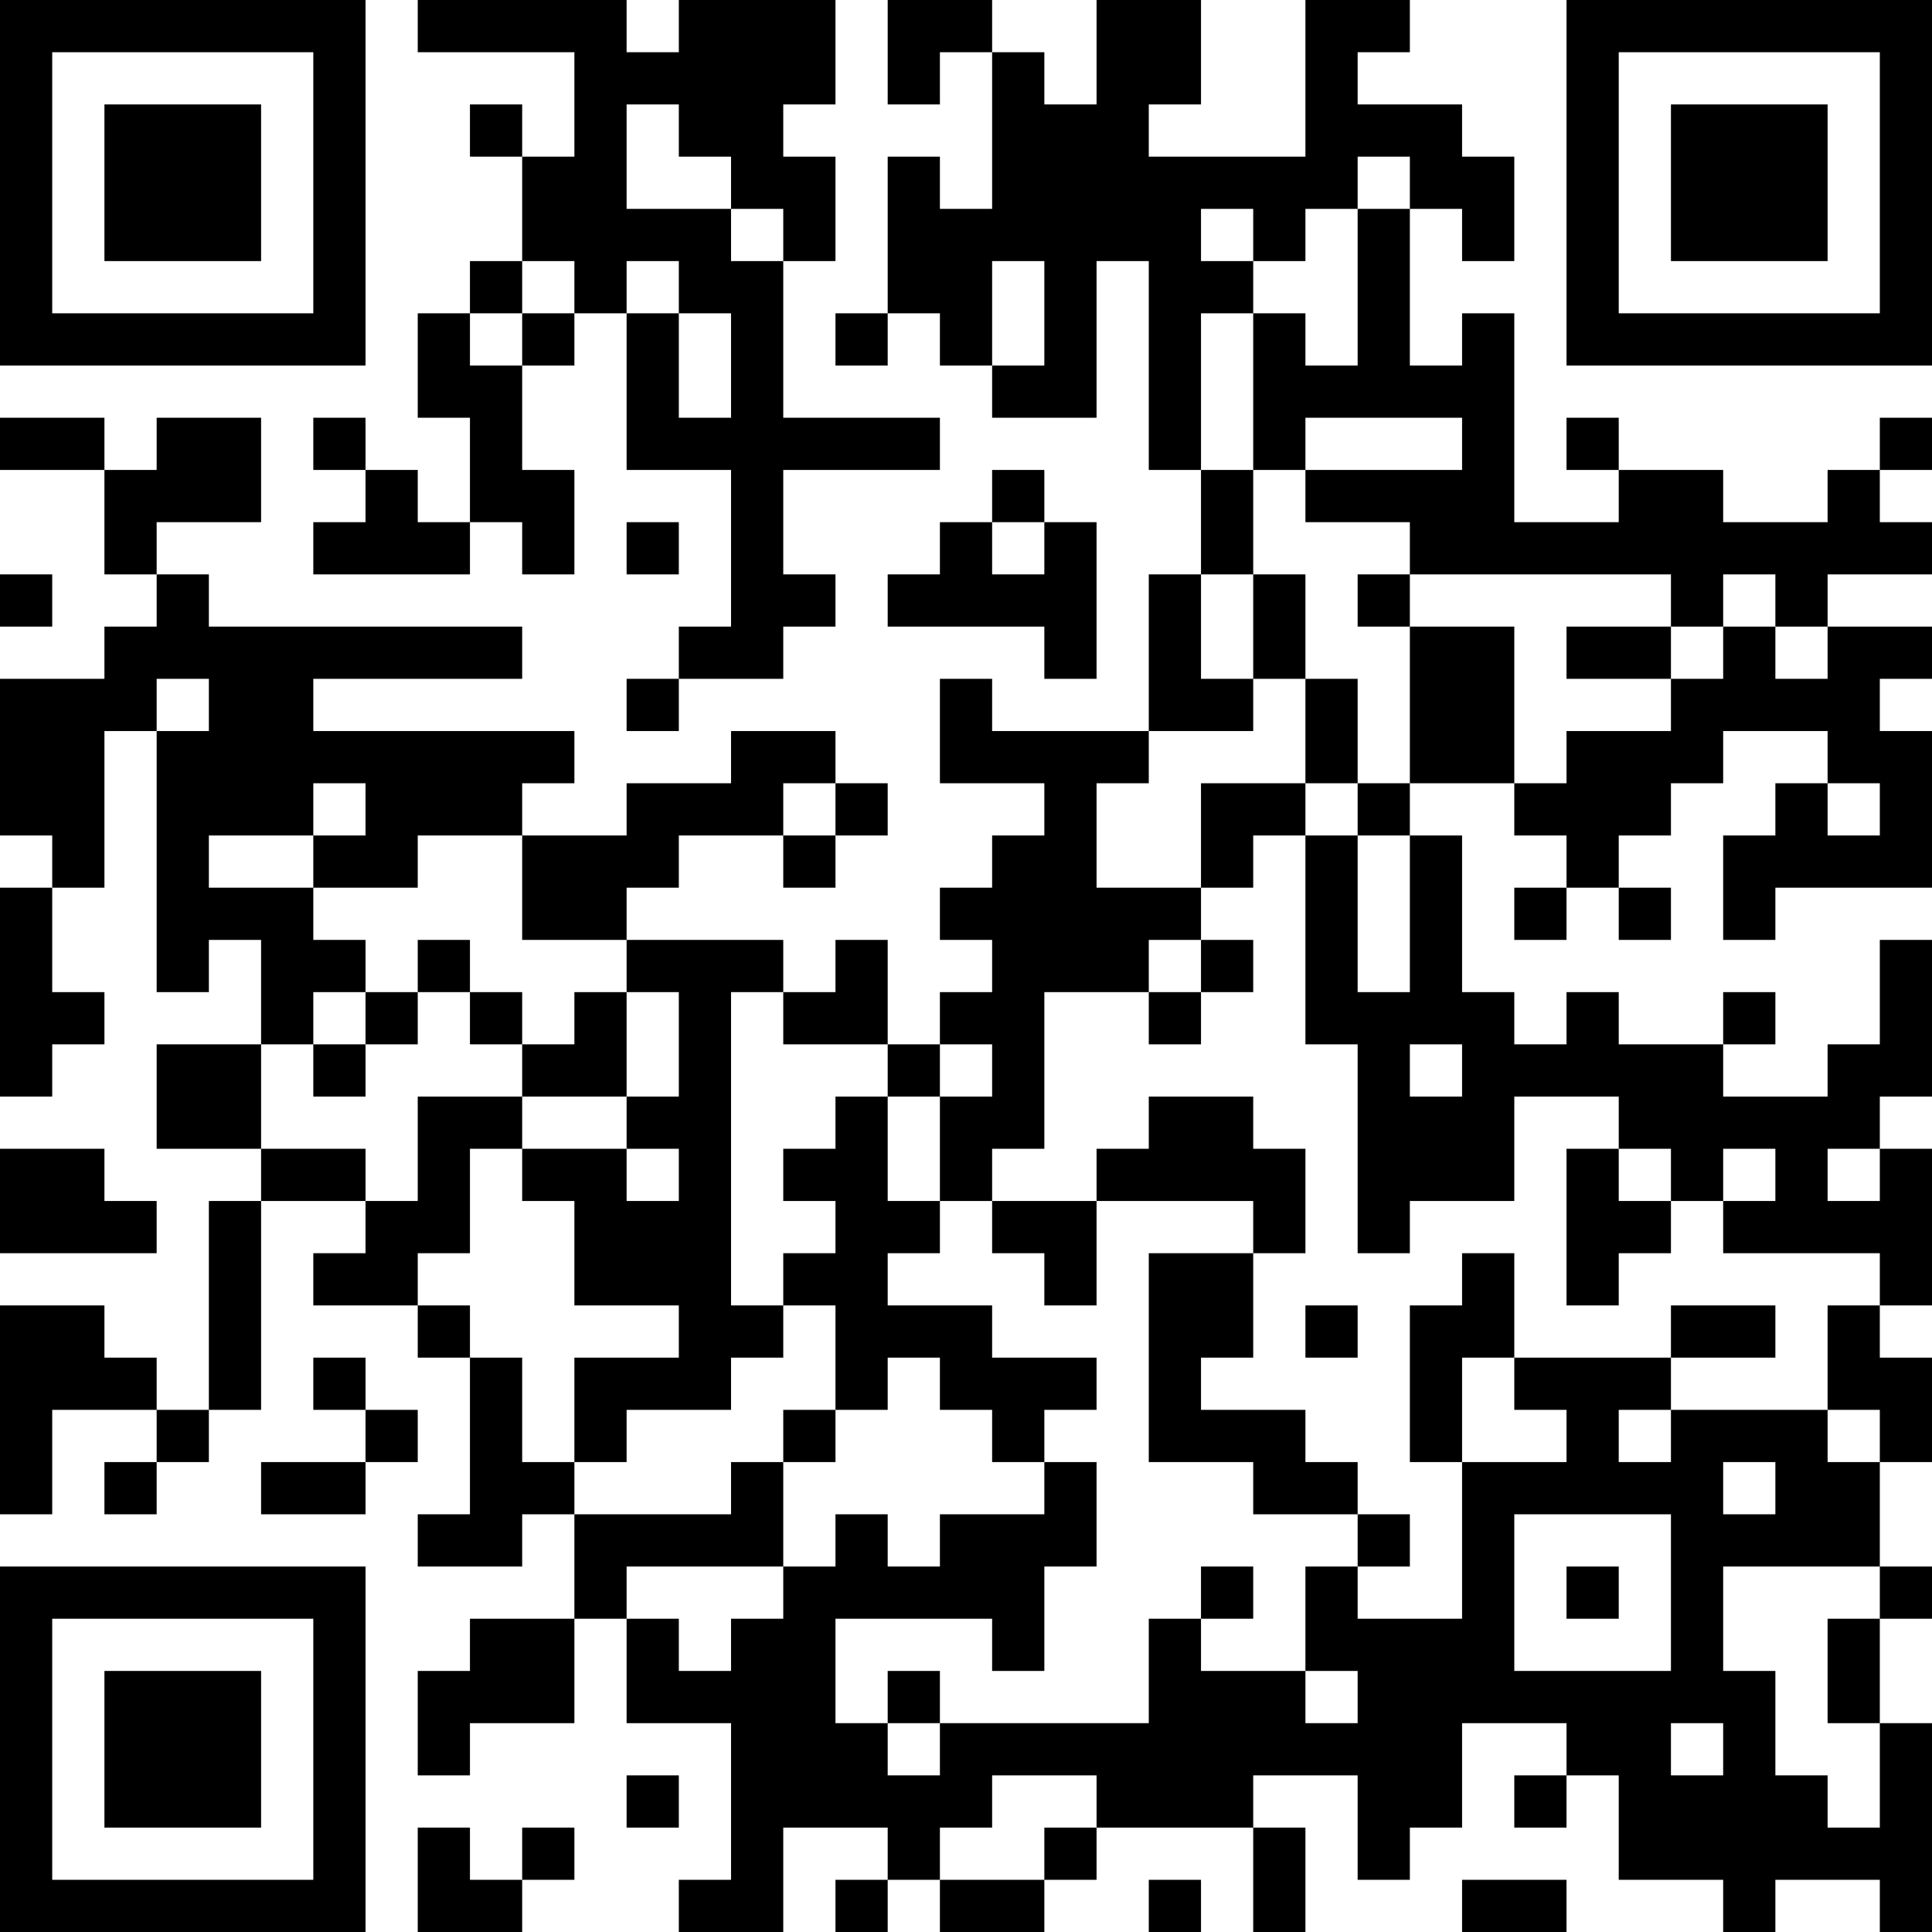 <?xml version="1.0" encoding="UTF-8"?>
<svg xmlns="http://www.w3.org/2000/svg" version="1.1" width="400" height="400" viewBox="0 0 400 400"><rect x="0" y="0" width="400" height="400" fill="#ffffff"/><g transform="scale(10.811)"><g transform="translate(0,0)"><path fill-rule="evenodd" d="M8 0L8 1L11 1L11 3L10 3L10 2L9 2L9 3L10 3L10 5L9 5L9 6L8 6L8 8L9 8L9 10L8 10L8 9L7 9L7 8L6 8L6 9L7 9L7 10L6 10L6 11L9 11L9 10L10 10L10 11L11 11L11 9L10 9L10 7L11 7L11 6L12 6L12 9L14 9L14 12L13 12L13 13L12 13L12 14L13 14L13 13L15 13L15 12L16 12L16 11L15 11L15 9L18 9L18 8L15 8L15 5L16 5L16 3L15 3L15 2L16 2L16 0L13 0L13 1L12 1L12 0ZM17 0L17 2L18 2L18 1L19 1L19 4L18 4L18 3L17 3L17 6L16 6L16 7L17 7L17 6L18 6L18 7L19 7L19 8L21 8L21 5L22 5L22 9L23 9L23 11L22 11L22 14L19 14L19 13L18 13L18 15L20 15L20 16L19 16L19 17L18 17L18 18L19 18L19 19L18 19L18 20L17 20L17 18L16 18L16 19L15 19L15 18L12 18L12 17L13 17L13 16L15 16L15 17L16 17L16 16L17 16L17 15L16 15L16 14L14 14L14 15L12 15L12 16L10 16L10 15L11 15L11 14L6 14L6 13L10 13L10 12L4 12L4 11L3 11L3 10L5 10L5 8L3 8L3 9L2 9L2 8L0 8L0 9L2 9L2 11L3 11L3 12L2 12L2 13L0 13L0 16L1 16L1 17L0 17L0 21L1 21L1 20L2 20L2 19L1 19L1 17L2 17L2 14L3 14L3 19L4 19L4 18L5 18L5 20L3 20L3 22L5 22L5 23L4 23L4 27L3 27L3 26L2 26L2 25L0 25L0 29L1 29L1 27L3 27L3 28L2 28L2 29L3 29L3 28L4 28L4 27L5 27L5 23L7 23L7 24L6 24L6 25L8 25L8 26L9 26L9 29L8 29L8 30L10 30L10 29L11 29L11 31L9 31L9 32L8 32L8 34L9 34L9 33L11 33L11 31L12 31L12 33L14 33L14 36L13 36L13 37L15 37L15 35L17 35L17 36L16 36L16 37L17 37L17 36L18 36L18 37L20 37L20 36L21 36L21 35L24 35L24 37L25 37L25 35L24 35L24 34L26 34L26 36L27 36L27 35L28 35L28 33L30 33L30 34L29 34L29 35L30 35L30 34L31 34L31 36L33 36L33 37L34 37L34 36L36 36L36 37L37 37L37 33L36 33L36 31L37 31L37 30L36 30L36 28L37 28L37 26L36 26L36 25L37 25L37 22L36 22L36 21L37 21L37 18L36 18L36 20L35 20L35 21L33 21L33 20L34 20L34 19L33 19L33 20L31 20L31 19L30 19L30 20L29 20L29 19L28 19L28 16L27 16L27 15L29 15L29 16L30 16L30 17L29 17L29 18L30 18L30 17L31 17L31 18L32 18L32 17L31 17L31 16L32 16L32 15L33 15L33 14L35 14L35 15L34 15L34 16L33 16L33 18L34 18L34 17L37 17L37 14L36 14L36 13L37 13L37 12L35 12L35 11L37 11L37 10L36 10L36 9L37 9L37 8L36 8L36 9L35 9L35 10L33 10L33 9L31 9L31 8L30 8L30 9L31 9L31 10L29 10L29 6L28 6L28 7L27 7L27 4L28 4L28 5L29 5L29 3L28 3L28 2L26 2L26 1L27 1L27 0L25 0L25 3L22 3L22 2L23 2L23 0L21 0L21 2L20 2L20 1L19 1L19 0ZM12 2L12 4L14 4L14 5L15 5L15 4L14 4L14 3L13 3L13 2ZM26 3L26 4L25 4L25 5L24 5L24 4L23 4L23 5L24 5L24 6L23 6L23 9L24 9L24 11L23 11L23 13L24 13L24 14L22 14L22 15L21 15L21 17L23 17L23 18L22 18L22 19L20 19L20 22L19 22L19 23L18 23L18 21L19 21L19 20L18 20L18 21L17 21L17 20L15 20L15 19L14 19L14 25L15 25L15 26L14 26L14 27L12 27L12 28L11 28L11 26L13 26L13 25L11 25L11 23L10 23L10 22L12 22L12 23L13 23L13 22L12 22L12 21L13 21L13 19L12 19L12 18L10 18L10 16L8 16L8 17L6 17L6 16L7 16L7 15L6 15L6 16L4 16L4 17L6 17L6 18L7 18L7 19L6 19L6 20L5 20L5 22L7 22L7 23L8 23L8 21L10 21L10 22L9 22L9 24L8 24L8 25L9 25L9 26L10 26L10 28L11 28L11 29L14 29L14 28L15 28L15 30L12 30L12 31L13 31L13 32L14 32L14 31L15 31L15 30L16 30L16 29L17 29L17 30L18 30L18 29L20 29L20 28L21 28L21 30L20 30L20 32L19 32L19 31L16 31L16 33L17 33L17 34L18 34L18 33L22 33L22 31L23 31L23 32L25 32L25 33L26 33L26 32L25 32L25 30L26 30L26 31L28 31L28 28L30 28L30 27L29 27L29 26L32 26L32 27L31 27L31 28L32 28L32 27L35 27L35 28L36 28L36 27L35 27L35 25L36 25L36 24L33 24L33 23L34 23L34 22L33 22L33 23L32 23L32 22L31 22L31 21L29 21L29 23L27 23L27 24L26 24L26 20L25 20L25 16L26 16L26 19L27 19L27 16L26 16L26 15L27 15L27 12L29 12L29 15L30 15L30 14L32 14L32 13L33 13L33 12L34 12L34 13L35 13L35 12L34 12L34 11L33 11L33 12L32 12L32 11L27 11L27 10L25 10L25 9L28 9L28 8L25 8L25 9L24 9L24 6L25 6L25 7L26 7L26 4L27 4L27 3ZM10 5L10 6L9 6L9 7L10 7L10 6L11 6L11 5ZM12 5L12 6L13 6L13 8L14 8L14 6L13 6L13 5ZM19 5L19 7L20 7L20 5ZM19 9L19 10L18 10L18 11L17 11L17 12L20 12L20 13L21 13L21 10L20 10L20 9ZM12 10L12 11L13 11L13 10ZM19 10L19 11L20 11L20 10ZM0 11L0 12L1 12L1 11ZM24 11L24 13L25 13L25 15L23 15L23 17L24 17L24 16L25 16L25 15L26 15L26 13L25 13L25 11ZM26 11L26 12L27 12L27 11ZM30 12L30 13L32 13L32 12ZM3 13L3 14L4 14L4 13ZM15 15L15 16L16 16L16 15ZM35 15L35 16L36 16L36 15ZM8 18L8 19L7 19L7 20L6 20L6 21L7 21L7 20L8 20L8 19L9 19L9 20L10 20L10 21L12 21L12 19L11 19L11 20L10 20L10 19L9 19L9 18ZM23 18L23 19L22 19L22 20L23 20L23 19L24 19L24 18ZM27 20L27 21L28 21L28 20ZM16 21L16 22L15 22L15 23L16 23L16 24L15 24L15 25L16 25L16 27L15 27L15 28L16 28L16 27L17 27L17 26L18 26L18 27L19 27L19 28L20 28L20 27L21 27L21 26L19 26L19 25L17 25L17 24L18 24L18 23L17 23L17 21ZM22 21L22 22L21 22L21 23L19 23L19 24L20 24L20 25L21 25L21 23L24 23L24 24L22 24L22 28L24 28L24 29L26 29L26 30L27 30L27 29L26 29L26 28L25 28L25 27L23 27L23 26L24 26L24 24L25 24L25 22L24 22L24 21ZM0 22L0 24L3 24L3 23L2 23L2 22ZM30 22L30 25L31 25L31 24L32 24L32 23L31 23L31 22ZM35 22L35 23L36 23L36 22ZM28 24L28 25L27 25L27 28L28 28L28 26L29 26L29 24ZM25 25L25 26L26 26L26 25ZM32 25L32 26L34 26L34 25ZM6 26L6 27L7 27L7 28L5 28L5 29L7 29L7 28L8 28L8 27L7 27L7 26ZM33 28L33 29L34 29L34 28ZM29 29L29 32L32 32L32 29ZM23 30L23 31L24 31L24 30ZM30 30L30 31L31 31L31 30ZM33 30L33 32L34 32L34 34L35 34L35 35L36 35L36 33L35 33L35 31L36 31L36 30ZM17 32L17 33L18 33L18 32ZM32 33L32 34L33 34L33 33ZM12 34L12 35L13 35L13 34ZM19 34L19 35L18 35L18 36L20 36L20 35L21 35L21 34ZM8 35L8 37L10 37L10 36L11 36L11 35L10 35L10 36L9 36L9 35ZM22 36L22 37L23 37L23 36ZM28 36L28 37L30 37L30 36ZM0 0L0 7L7 7L7 0ZM1 1L1 6L6 6L6 1ZM2 2L2 5L5 5L5 2ZM30 0L30 7L37 7L37 0ZM31 1L31 6L36 6L36 1ZM32 2L32 5L35 5L35 2ZM0 30L0 37L7 37L7 30ZM1 31L1 36L6 36L6 31ZM2 32L2 35L5 35L5 32Z" fill="#000000"/></g></g></svg>
